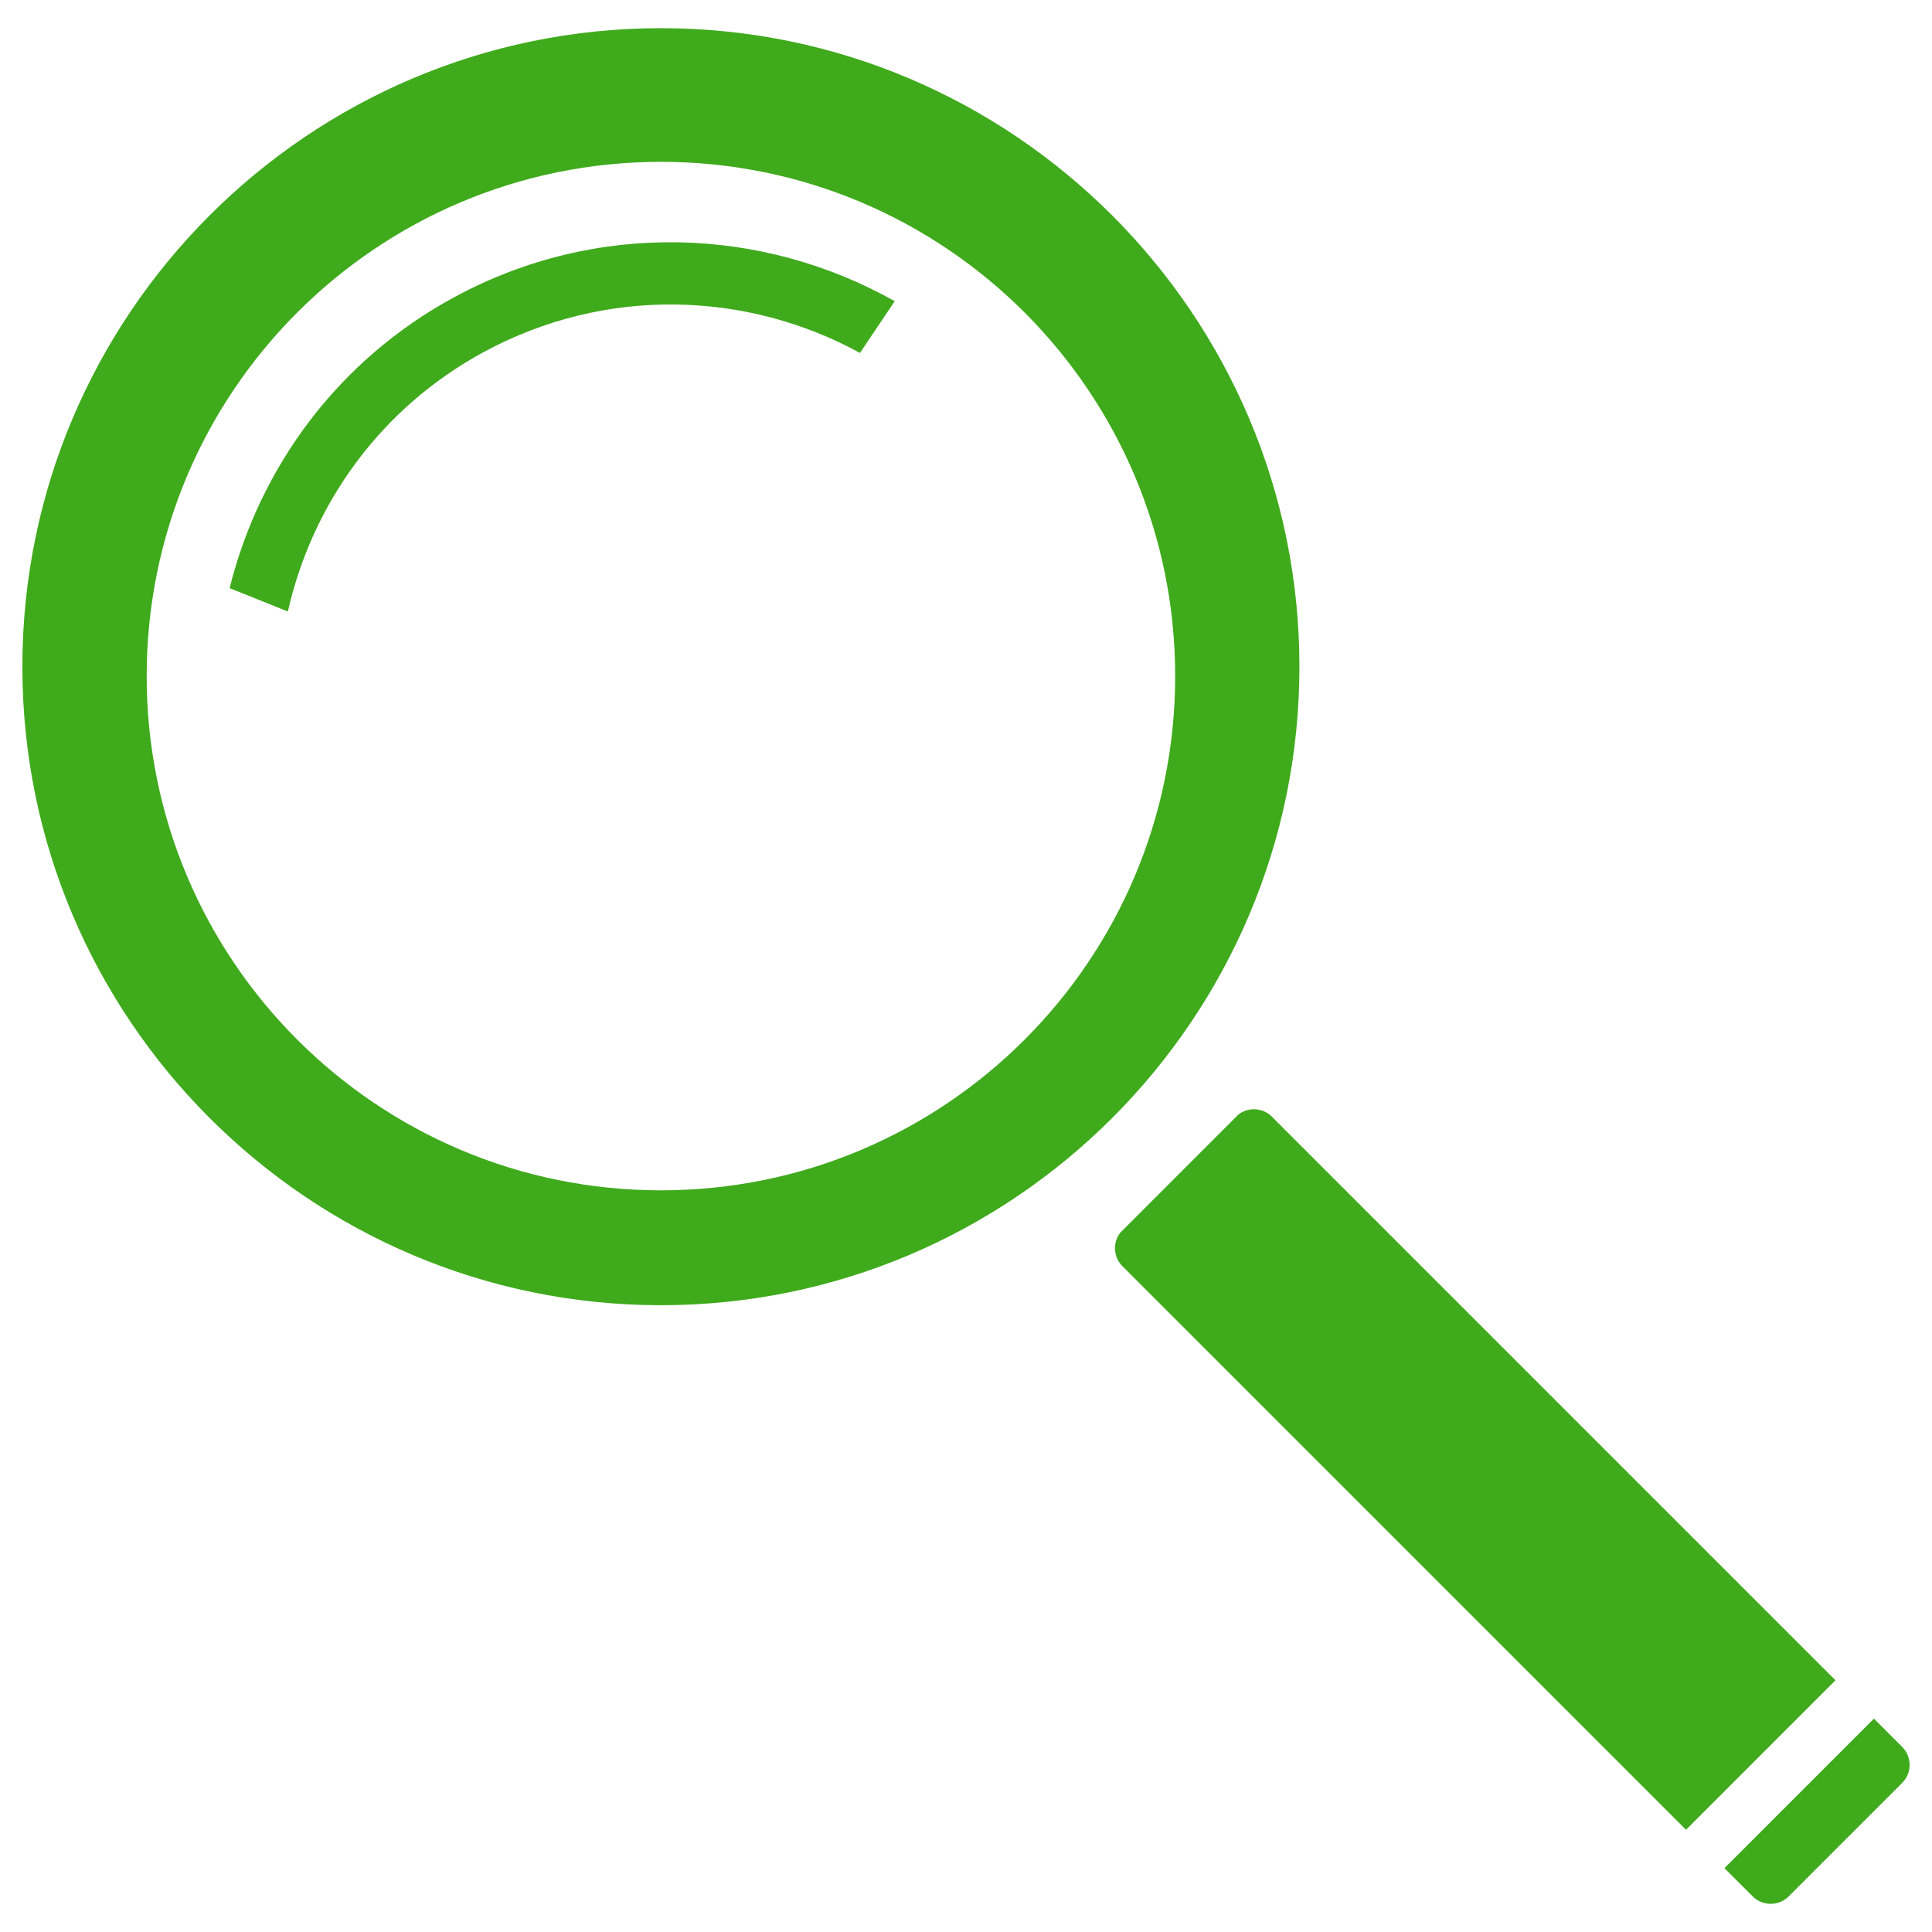 <?xml version="1.0" encoding="UTF-8"?>
<svg id="Layer_1" xmlns="http://www.w3.org/2000/svg" width=".889in" height=".889in" version="1.1" viewBox="0 0 64 64">
  <!-- Generator: Adobe Illustrator 29.5.1, SVG Export Plug-In . SVG Version: 2.1.0 Build 141)  -->
  <path d="M21.894.933C10.231.933.741,10.423.741,22.086s9.49,21.151,21.153,21.151,21.151-9.489,21.151-21.151S33.556.933,21.894.933ZM38.929,22.396c0,9.408-7.627,17.035-17.035,17.035S4.859,31.804,4.859,22.396,12.486,5.361,21.894,5.361s17.035,7.627,17.035,17.035Z" fill="#40aa1d"/>
  <path d="M63.011,57.867l-.935-.935-4.952,4.953.935.934c.33.331.865.331,1.195,0l3.757-3.757c.33-.33.33-.864,0-1.194Z" fill="#40aa1d"/>
  <path d="M42.135,36.992c-.302-.302-.776-.327-1.107-.076l-3.921,3.921c-.251.331-.227.805.075,1.108l18.669,18.669,4.952-4.953-18.669-18.669Z" fill="#40aa1d"/>
  <path d="M15.056,9.84c-3.887,2.103-6.46,5.669-7.45,9.643l1.93.774c.8-3.544,3.055-6.739,6.501-8.602,4.035-2.182,8.705-2.011,12.451.036l1.151-1.714c-4.365-2.457-9.851-2.697-14.584-.137Z" fill="#40aa1d"/>
</svg>